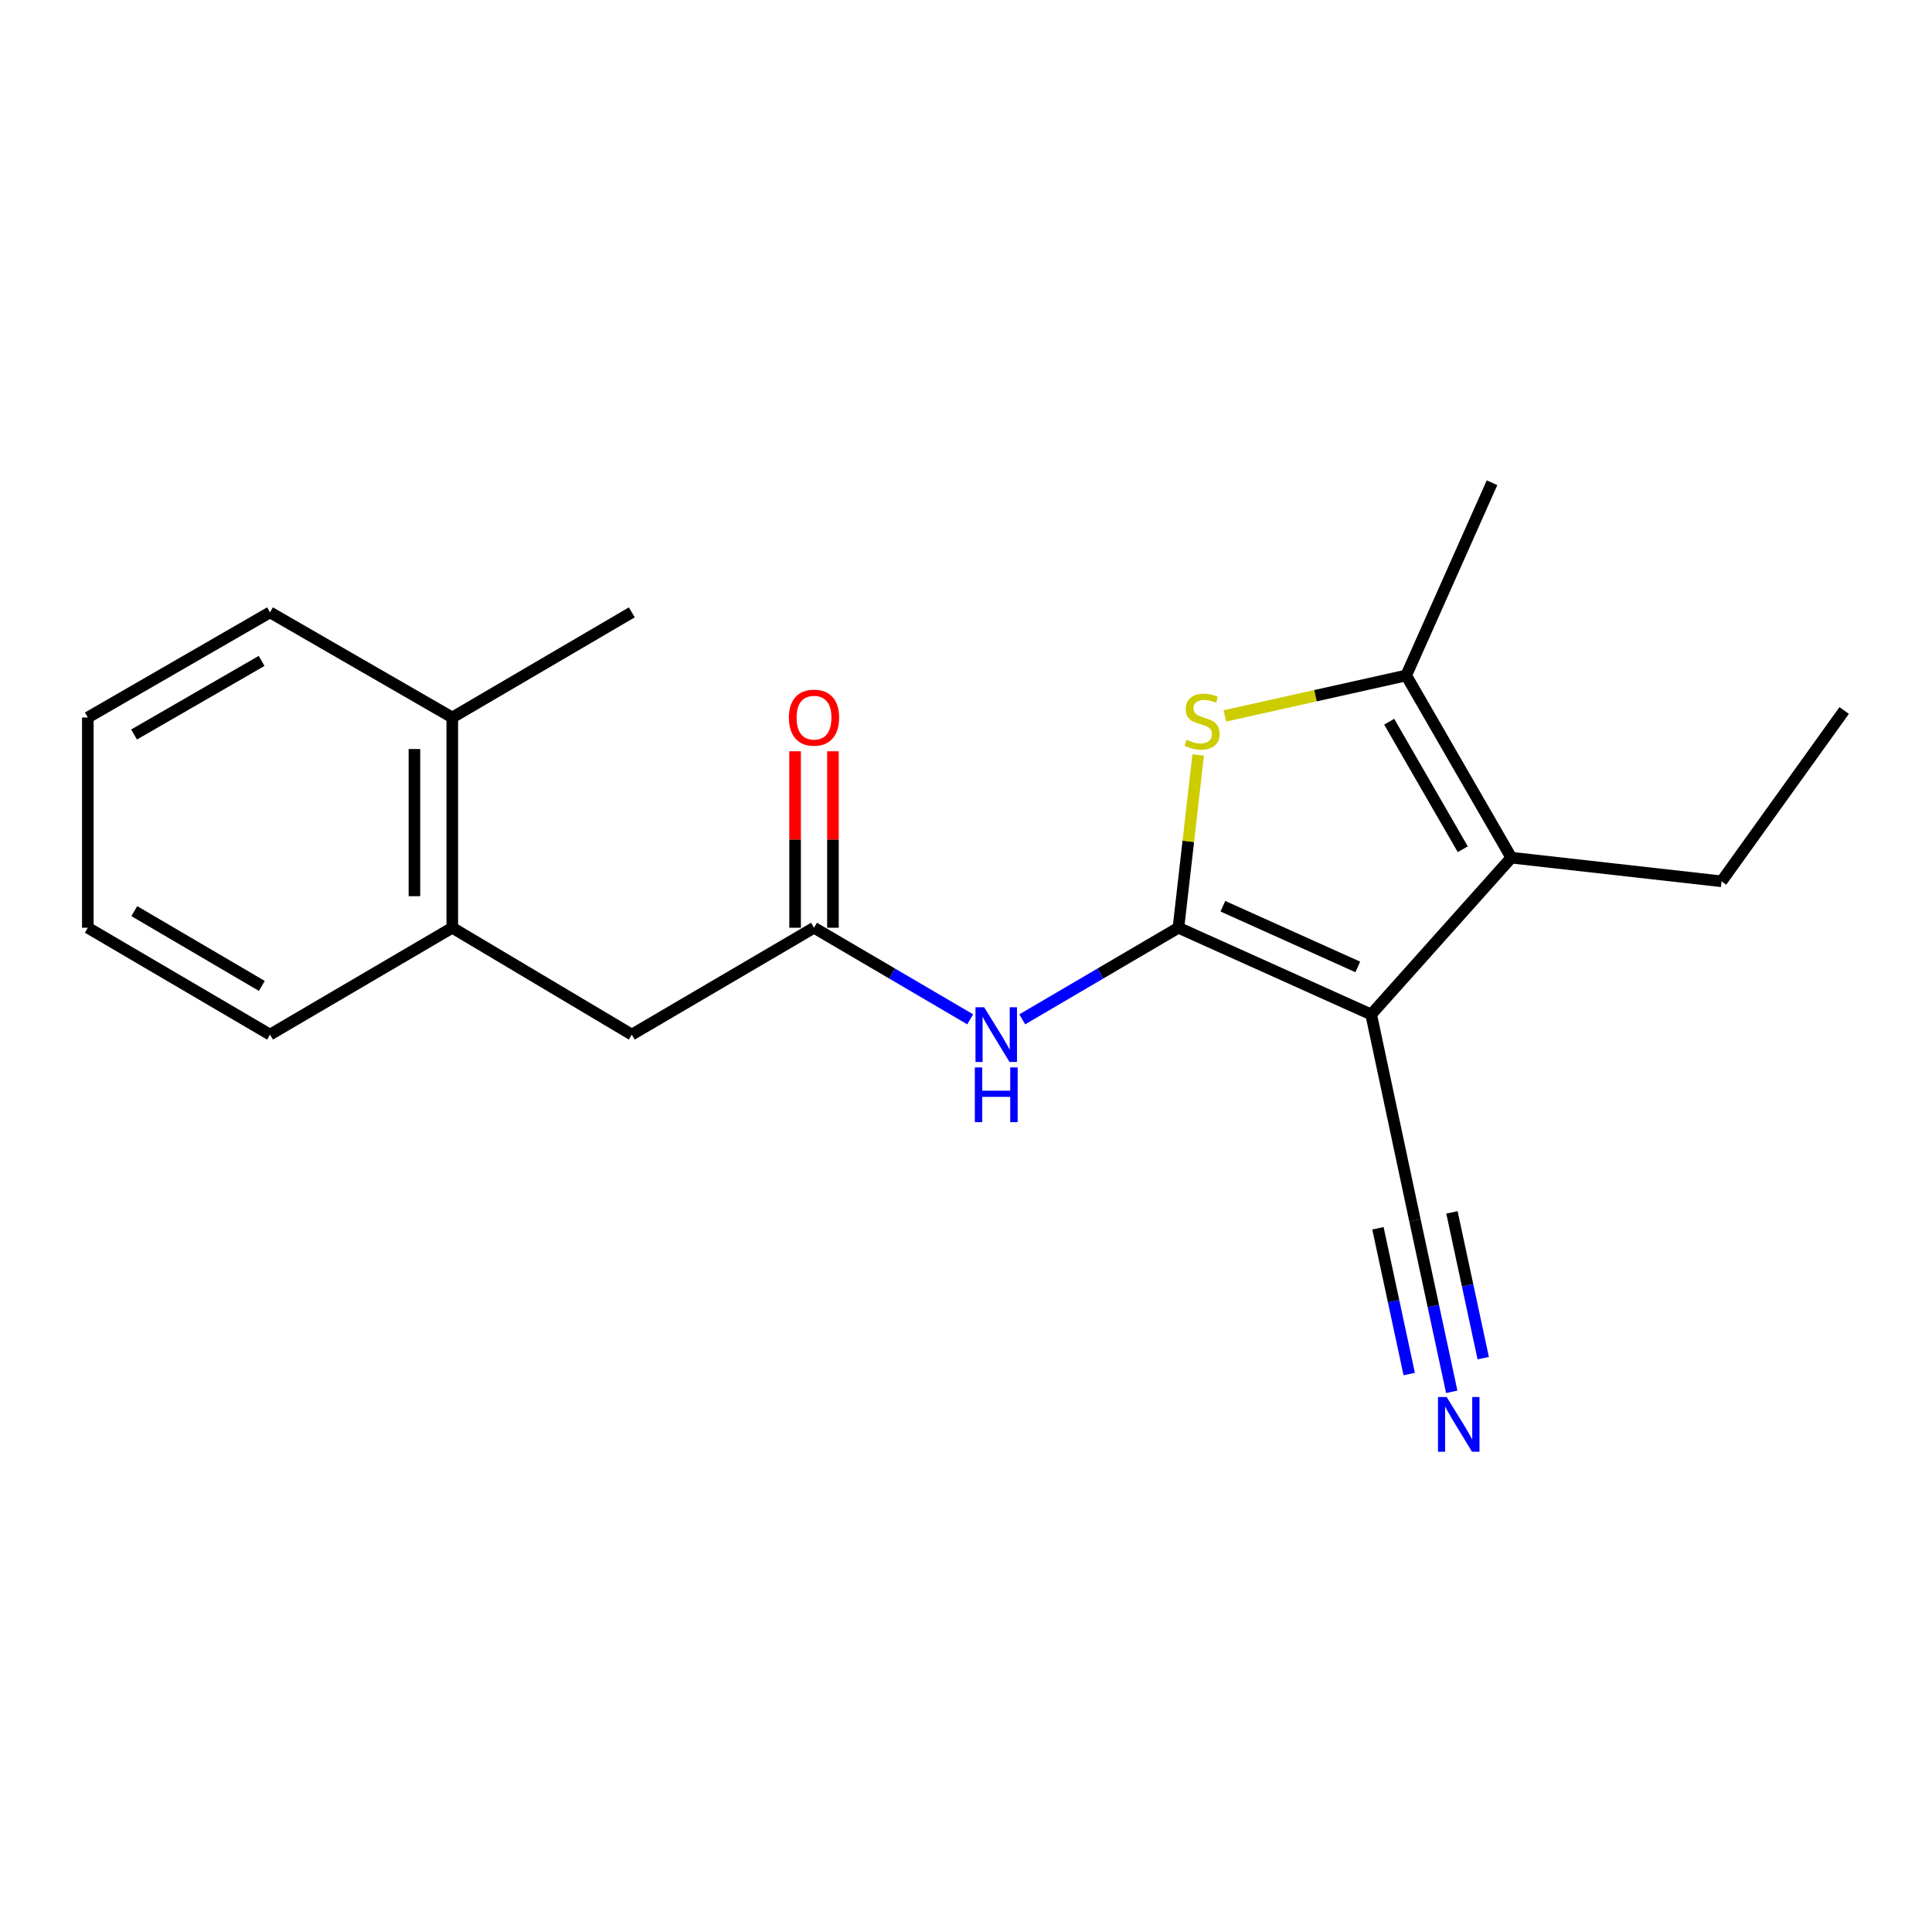 <?xml version='1.0' encoding='iso-8859-1'?>
<svg version='1.1' baseProfile='full'
              xmlns='http://www.w3.org/2000/svg'
                      xmlns:rdkit='http://www.rdkit.org/xml'
                      xmlns:xlink='http://www.w3.org/1999/xlink'
                  xml:space='preserve'
width='1000px' height='1000px' viewBox='0 0 1000 1000'>
<!-- END OF HEADER -->
<rect style='opacity:1.0;fill:#FFFFFF;stroke:none' width='1000' height='1000' x='0' y='0'> </rect>
<path class='bond-0' d='M 609.955,480.199 L 709.712,525.082' style='fill:none;fill-rule:evenodd;stroke:#000000;stroke-width:6px;stroke-linecap:butt;stroke-linejoin:miter;stroke-opacity:1' />
<path class='bond-0' d='M 632.957,469.066 L 702.787,500.484' style='fill:none;fill-rule:evenodd;stroke:#000000;stroke-width:6px;stroke-linecap:butt;stroke-linejoin:miter;stroke-opacity:1' />
<path class='bond-1' d='M 609.955,480.199 L 615.067,435.482' style='fill:none;fill-rule:evenodd;stroke:#000000;stroke-width:6px;stroke-linecap:butt;stroke-linejoin:miter;stroke-opacity:1' />
<path class='bond-1' d='M 615.067,435.482 L 620.179,390.766' style='fill:none;fill-rule:evenodd;stroke:#CCCC00;stroke-width:6px;stroke-linecap:butt;stroke-linejoin:miter;stroke-opacity:1' />
<path class='bond-4' d='M 609.955,480.199 L 569.539,503.903' style='fill:none;fill-rule:evenodd;stroke:#000000;stroke-width:6px;stroke-linecap:butt;stroke-linejoin:miter;stroke-opacity:1' />
<path class='bond-4' d='M 569.539,503.903 L 529.124,527.606' style='fill:none;fill-rule:evenodd;stroke:#0000FF;stroke-width:6px;stroke-linecap:butt;stroke-linejoin:miter;stroke-opacity:1' />
<path class='bond-2' d='M 709.712,525.082 L 782.261,443.924' style='fill:none;fill-rule:evenodd;stroke:#000000;stroke-width:6px;stroke-linecap:butt;stroke-linejoin:miter;stroke-opacity:1' />
<path class='bond-5' d='M 709.712,525.082 L 732.372,631.641' style='fill:none;fill-rule:evenodd;stroke:#000000;stroke-width:6px;stroke-linecap:butt;stroke-linejoin:miter;stroke-opacity:1' />
<path class='bond-3' d='M 633.974,370.563 L 680.909,360.092' style='fill:none;fill-rule:evenodd;stroke:#CCCC00;stroke-width:6px;stroke-linecap:butt;stroke-linejoin:miter;stroke-opacity:1' />
<path class='bond-3' d='M 680.909,360.092 L 727.844,349.62' style='fill:none;fill-rule:evenodd;stroke:#000000;stroke-width:6px;stroke-linecap:butt;stroke-linejoin:miter;stroke-opacity:1' />
<path class='bond-12' d='M 782.261,443.924 L 891.073,456.168' style='fill:none;fill-rule:evenodd;stroke:#000000;stroke-width:6px;stroke-linecap:butt;stroke-linejoin:miter;stroke-opacity:1' />
<path class='bond-20' d='M 782.261,443.924 L 727.844,349.62' style='fill:none;fill-rule:evenodd;stroke:#000000;stroke-width:6px;stroke-linecap:butt;stroke-linejoin:miter;stroke-opacity:1' />
<path class='bond-20' d='M 757.131,439.57 L 719.039,373.556' style='fill:none;fill-rule:evenodd;stroke:#000000;stroke-width:6px;stroke-linecap:butt;stroke-linejoin:miter;stroke-opacity:1' />
<path class='bond-13' d='M 727.844,349.62 L 772.27,249.862' style='fill:none;fill-rule:evenodd;stroke:#000000;stroke-width:6px;stroke-linecap:butt;stroke-linejoin:miter;stroke-opacity:1' />
<path class='bond-6' d='M 502.177,527.607 L 461.756,503.903' style='fill:none;fill-rule:evenodd;stroke:#0000FF;stroke-width:6px;stroke-linecap:butt;stroke-linejoin:miter;stroke-opacity:1' />
<path class='bond-6' d='M 461.756,503.903 L 421.335,480.199' style='fill:none;fill-rule:evenodd;stroke:#000000;stroke-width:6px;stroke-linecap:butt;stroke-linejoin:miter;stroke-opacity:1' />
<path class='bond-7' d='M 732.372,631.641 L 741.897,676.023' style='fill:none;fill-rule:evenodd;stroke:#000000;stroke-width:6px;stroke-linecap:butt;stroke-linejoin:miter;stroke-opacity:1' />
<path class='bond-7' d='M 741.897,676.023 L 751.423,720.404' style='fill:none;fill-rule:evenodd;stroke:#0000FF;stroke-width:6px;stroke-linecap:butt;stroke-linejoin:miter;stroke-opacity:1' />
<path class='bond-7' d='M 713.218,635.752 L 721.314,673.477' style='fill:none;fill-rule:evenodd;stroke:#000000;stroke-width:6px;stroke-linecap:butt;stroke-linejoin:miter;stroke-opacity:1' />
<path class='bond-7' d='M 721.314,673.477 L 729.411,711.201' style='fill:none;fill-rule:evenodd;stroke:#0000FF;stroke-width:6px;stroke-linecap:butt;stroke-linejoin:miter;stroke-opacity:1' />
<path class='bond-7' d='M 751.526,627.53 L 759.622,665.255' style='fill:none;fill-rule:evenodd;stroke:#000000;stroke-width:6px;stroke-linecap:butt;stroke-linejoin:miter;stroke-opacity:1' />
<path class='bond-7' d='M 759.622,665.255 L 767.719,702.979' style='fill:none;fill-rule:evenodd;stroke:#0000FF;stroke-width:6px;stroke-linecap:butt;stroke-linejoin:miter;stroke-opacity:1' />
<path class='bond-9' d='M 421.335,480.199 L 327.019,535.508' style='fill:none;fill-rule:evenodd;stroke:#000000;stroke-width:6px;stroke-linecap:butt;stroke-linejoin:miter;stroke-opacity:1' />
<path class='bond-10' d='M 431.13,480.199 L 431.13,434.528' style='fill:none;fill-rule:evenodd;stroke:#000000;stroke-width:6px;stroke-linecap:butt;stroke-linejoin:miter;stroke-opacity:1' />
<path class='bond-10' d='M 431.13,434.528 L 431.13,388.856' style='fill:none;fill-rule:evenodd;stroke:#FF0000;stroke-width:6px;stroke-linecap:butt;stroke-linejoin:miter;stroke-opacity:1' />
<path class='bond-10' d='M 411.54,480.199 L 411.54,434.528' style='fill:none;fill-rule:evenodd;stroke:#000000;stroke-width:6px;stroke-linecap:butt;stroke-linejoin:miter;stroke-opacity:1' />
<path class='bond-10' d='M 411.54,434.528 L 411.54,388.856' style='fill:none;fill-rule:evenodd;stroke:#FF0000;stroke-width:6px;stroke-linecap:butt;stroke-linejoin:miter;stroke-opacity:1' />
<path class='bond-8' d='M 234.097,480.199 L 327.019,535.508' style='fill:none;fill-rule:evenodd;stroke:#000000;stroke-width:6px;stroke-linecap:butt;stroke-linejoin:miter;stroke-opacity:1' />
<path class='bond-11' d='M 234.097,480.199 L 234.097,371.376' style='fill:none;fill-rule:evenodd;stroke:#000000;stroke-width:6px;stroke-linecap:butt;stroke-linejoin:miter;stroke-opacity:1' />
<path class='bond-11' d='M 214.506,463.875 L 214.506,387.699' style='fill:none;fill-rule:evenodd;stroke:#000000;stroke-width:6px;stroke-linecap:butt;stroke-linejoin:miter;stroke-opacity:1' />
<path class='bond-14' d='M 234.097,480.199 L 139.759,535.508' style='fill:none;fill-rule:evenodd;stroke:#000000;stroke-width:6px;stroke-linecap:butt;stroke-linejoin:miter;stroke-opacity:1' />
<path class='bond-15' d='M 234.097,371.376 L 327.019,316.959' style='fill:none;fill-rule:evenodd;stroke:#000000;stroke-width:6px;stroke-linecap:butt;stroke-linejoin:miter;stroke-opacity:1' />
<path class='bond-16' d='M 234.097,371.376 L 139.759,316.959' style='fill:none;fill-rule:evenodd;stroke:#000000;stroke-width:6px;stroke-linecap:butt;stroke-linejoin:miter;stroke-opacity:1' />
<path class='bond-17' d='M 891.073,456.168 L 954.545,367.751' style='fill:none;fill-rule:evenodd;stroke:#000000;stroke-width:6px;stroke-linecap:butt;stroke-linejoin:miter;stroke-opacity:1' />
<path class='bond-18' d='M 139.759,535.508 L 45.455,480.199' style='fill:none;fill-rule:evenodd;stroke:#000000;stroke-width:6px;stroke-linecap:butt;stroke-linejoin:miter;stroke-opacity:1' />
<path class='bond-18' d='M 135.524,510.314 L 69.511,471.597' style='fill:none;fill-rule:evenodd;stroke:#000000;stroke-width:6px;stroke-linecap:butt;stroke-linejoin:miter;stroke-opacity:1' />
<path class='bond-21' d='M 139.759,316.959 L 45.455,371.376' style='fill:none;fill-rule:evenodd;stroke:#000000;stroke-width:6px;stroke-linecap:butt;stroke-linejoin:miter;stroke-opacity:1' />
<path class='bond-21' d='M 135.405,342.089 L 69.391,380.181' style='fill:none;fill-rule:evenodd;stroke:#000000;stroke-width:6px;stroke-linecap:butt;stroke-linejoin:miter;stroke-opacity:1' />
<path class='bond-19' d='M 45.455,480.199 L 45.455,371.376' style='fill:none;fill-rule:evenodd;stroke:#000000;stroke-width:6px;stroke-linecap:butt;stroke-linejoin:miter;stroke-opacity:1' />
<path  class='atom-2' d='M 614.188 382.913
Q 614.508 383.033, 615.828 383.593
Q 617.148 384.153, 618.588 384.513
Q 620.068 384.833, 621.508 384.833
Q 624.188 384.833, 625.748 383.553
Q 627.308 382.233, 627.308 379.953
Q 627.308 378.393, 626.508 377.433
Q 625.748 376.473, 624.548 375.953
Q 623.348 375.433, 621.348 374.833
Q 618.828 374.073, 617.308 373.353
Q 615.828 372.633, 614.748 371.113
Q 613.708 369.593, 613.708 367.033
Q 613.708 363.473, 616.108 361.273
Q 618.548 359.073, 623.348 359.073
Q 626.628 359.073, 630.348 360.633
L 629.428 363.713
Q 626.028 362.313, 623.468 362.313
Q 620.708 362.313, 619.188 363.473
Q 617.668 364.593, 617.708 366.553
Q 617.708 368.073, 618.468 368.993
Q 619.268 369.913, 620.388 370.433
Q 621.548 370.953, 623.468 371.553
Q 626.028 372.353, 627.548 373.153
Q 629.068 373.953, 630.148 375.593
Q 631.268 377.193, 631.268 379.953
Q 631.268 383.873, 628.628 385.993
Q 626.028 388.073, 621.668 388.073
Q 619.148 388.073, 617.228 387.513
Q 615.348 386.993, 613.108 386.073
L 614.188 382.913
' fill='#CCCC00'/>
<path  class='atom-5' d='M 509.39 521.348
L 518.67 536.348
Q 519.59 537.828, 521.07 540.508
Q 522.55 543.188, 522.63 543.348
L 522.63 521.348
L 526.39 521.348
L 526.39 549.668
L 522.51 549.668
L 512.55 533.268
Q 511.39 531.348, 510.15 529.148
Q 508.95 526.948, 508.59 526.268
L 508.59 549.668
L 504.91 549.668
L 504.91 521.348
L 509.39 521.348
' fill='#0000FF'/>
<path  class='atom-5' d='M 504.57 552.5
L 508.41 552.5
L 508.41 564.54
L 522.89 564.54
L 522.89 552.5
L 526.73 552.5
L 526.73 580.82
L 522.89 580.82
L 522.89 567.74
L 508.41 567.74
L 508.41 580.82
L 504.57 580.82
L 504.57 552.5
' fill='#0000FF'/>
<path  class='atom-8' d='M 748.782 723.105
L 758.062 738.105
Q 758.982 739.585, 760.462 742.265
Q 761.942 744.945, 762.022 745.105
L 762.022 723.105
L 765.782 723.105
L 765.782 751.425
L 761.902 751.425
L 751.942 735.025
Q 750.782 733.105, 749.542 730.905
Q 748.342 728.705, 747.982 728.025
L 747.982 751.425
L 744.302 751.425
L 744.302 723.105
L 748.782 723.105
' fill='#0000FF'/>
<path  class='atom-11' d='M 408.335 371.456
Q 408.335 364.656, 411.695 360.856
Q 415.055 357.056, 421.335 357.056
Q 427.615 357.056, 430.975 360.856
Q 434.335 364.656, 434.335 371.456
Q 434.335 378.336, 430.935 382.256
Q 427.535 386.136, 421.335 386.136
Q 415.095 386.136, 411.695 382.256
Q 408.335 378.376, 408.335 371.456
M 421.335 382.936
Q 425.655 382.936, 427.975 380.056
Q 430.335 377.136, 430.335 371.456
Q 430.335 365.896, 427.975 363.096
Q 425.655 360.256, 421.335 360.256
Q 417.015 360.256, 414.655 363.056
Q 412.335 365.856, 412.335 371.456
Q 412.335 377.176, 414.655 380.056
Q 417.015 382.936, 421.335 382.936
' fill='#FF0000'/>
</svg>
